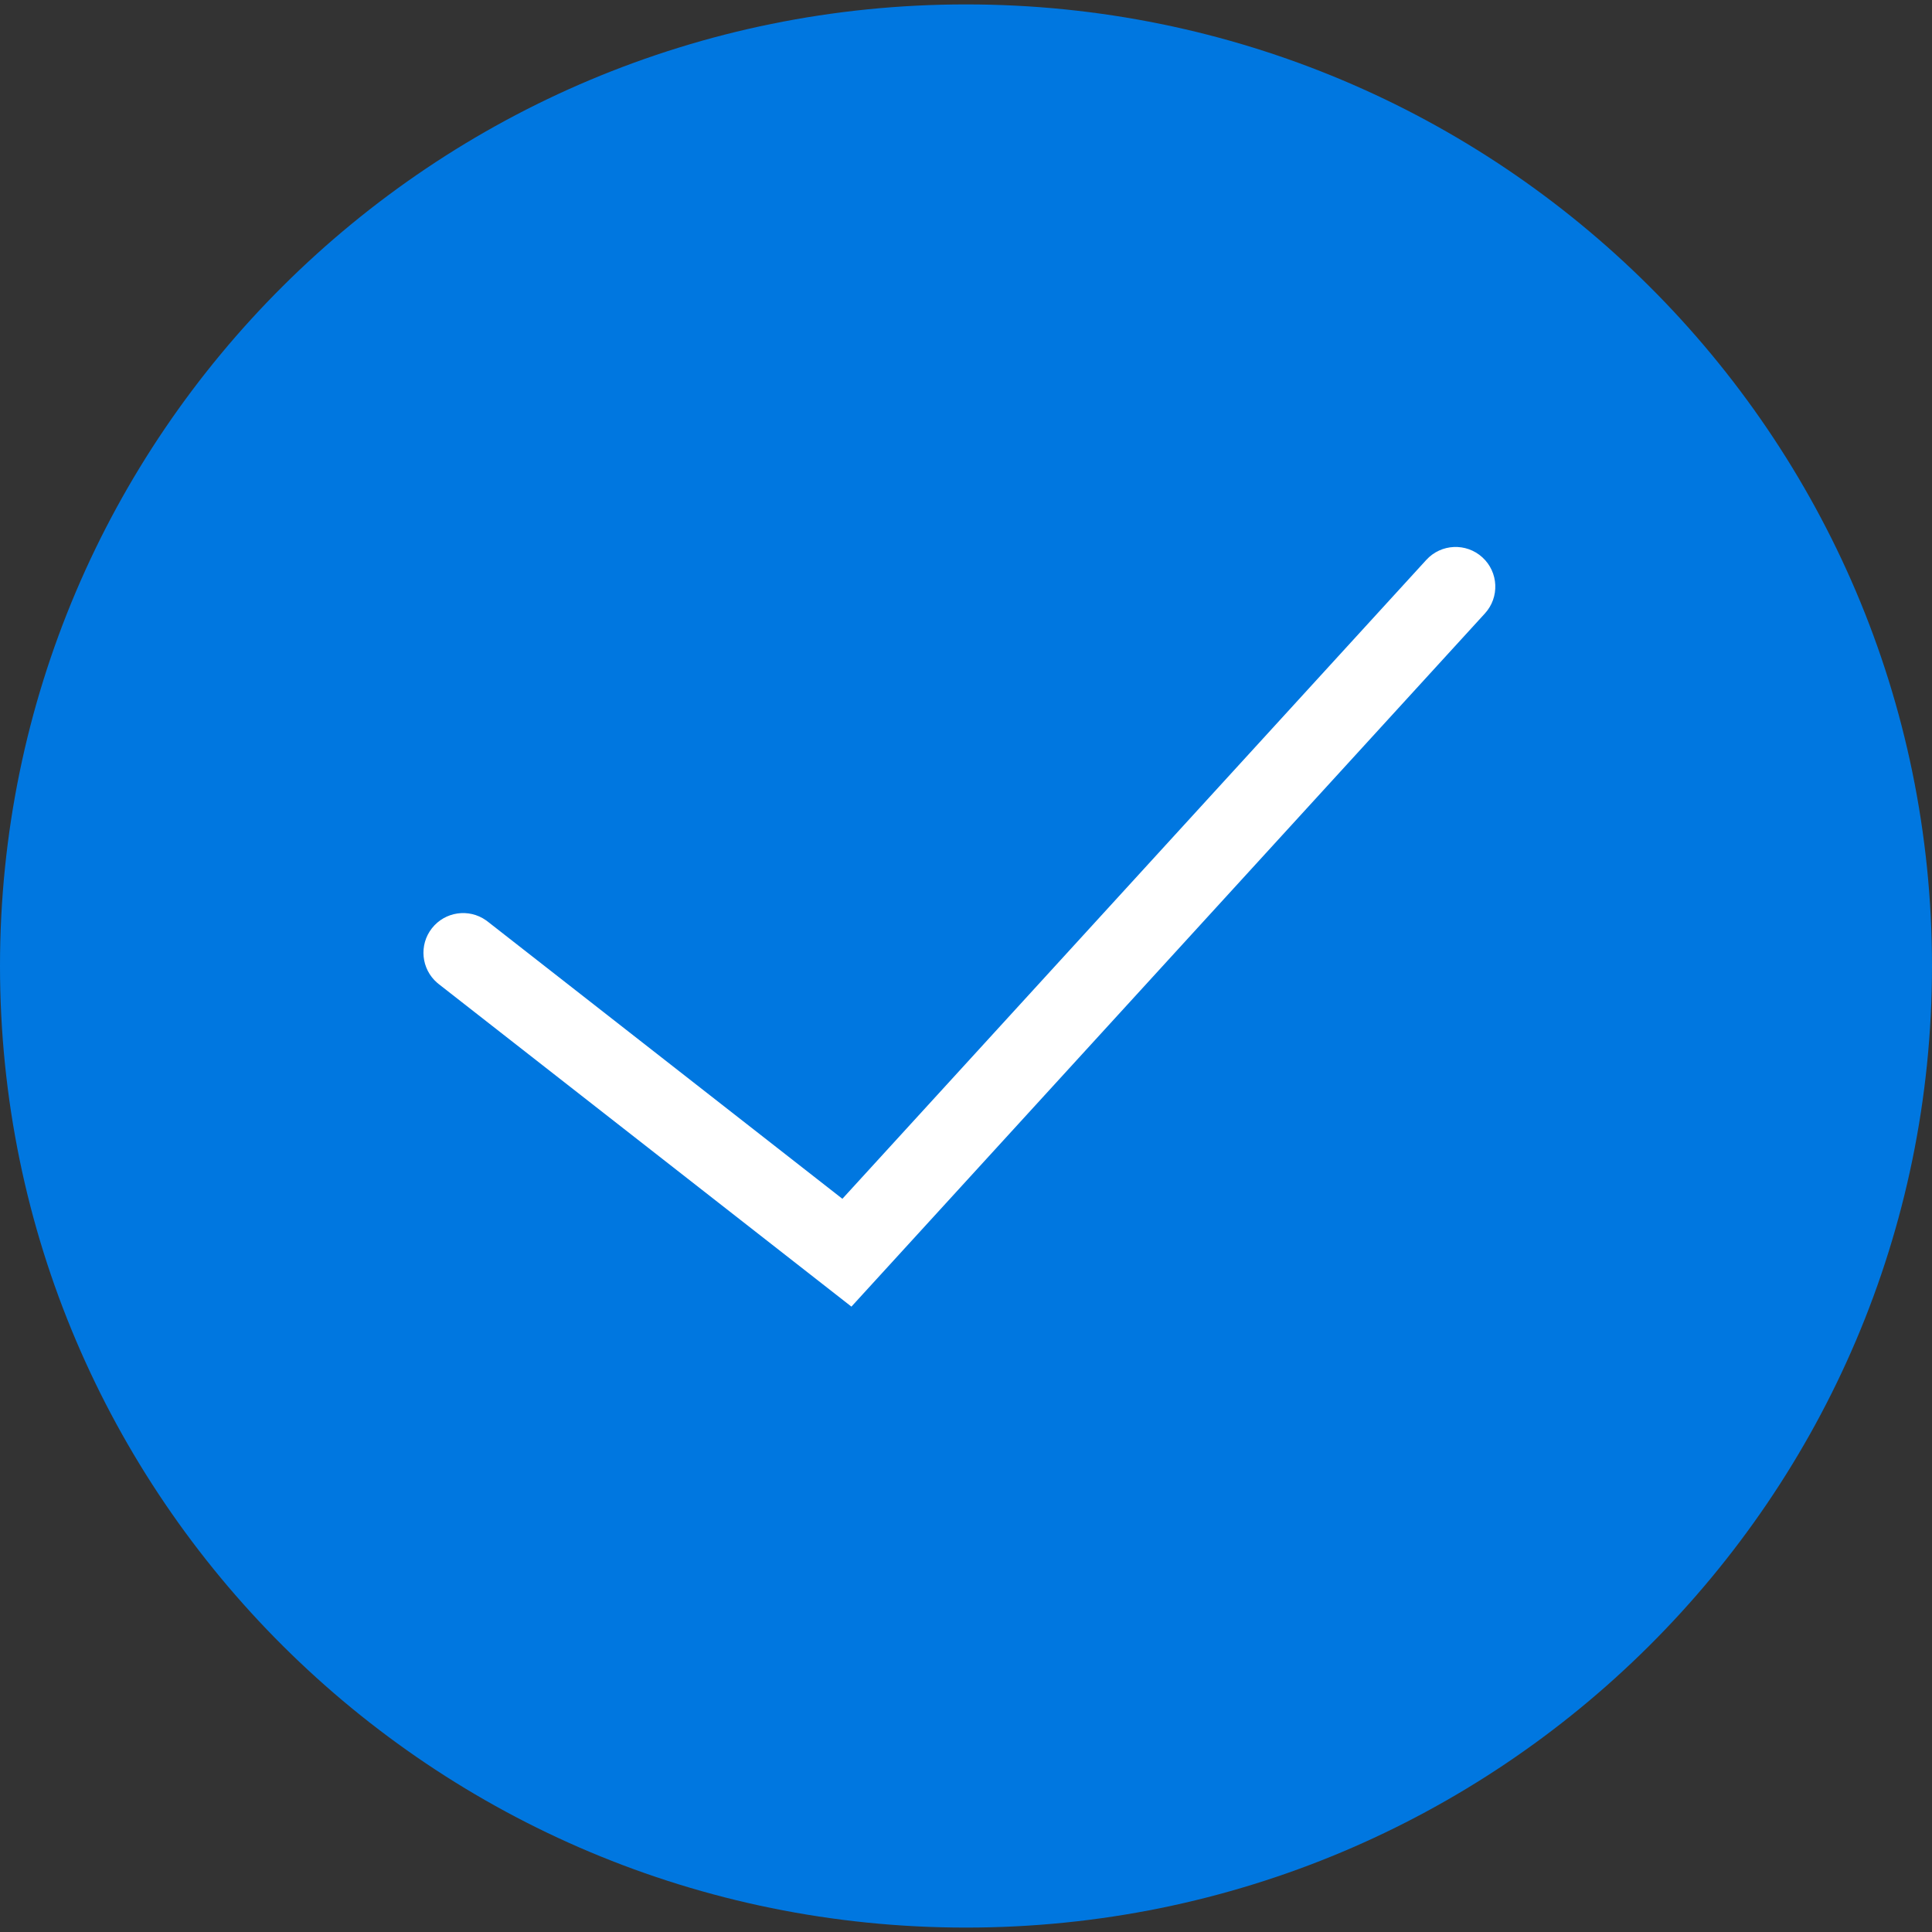 <?xml version="1.0" encoding="UTF-8"?> <svg xmlns="http://www.w3.org/2000/svg" width="219" height="219" viewBox="0 0 219 219" fill="none"><rect x="0" y="0" width="219" height="219" fill="#333333" stroke="none"/><g clip-path="url(#clip0_16_140)"><path d="M109.5 218.5C49.025 218.5 0 169.699 0 109.5C0 49.301 49.025 0.5 109.5 0.5C169.975 0.5 219 49.301 219 109.5C219 169.699 169.975 218.5 109.5 218.5Z" fill="#0077E0"></path><path d="M161.679 63.464C163.355 61.63 166.202 61.502 168.036 63.179C169.87 64.855 169.998 67.702 168.321 69.536L96.512 148.111L49.728 111.546L49.55 111.398C47.751 109.839 47.471 107.125 48.954 105.229C50.437 103.332 53.137 102.947 55.085 104.316L55.272 104.454L95.488 135.888L161.679 63.464Z" fill="white"></path></g><defs><clipPath id="clip0_16_140"><rect width="219" height="219" fill="white"></rect></clipPath></defs></svg> 